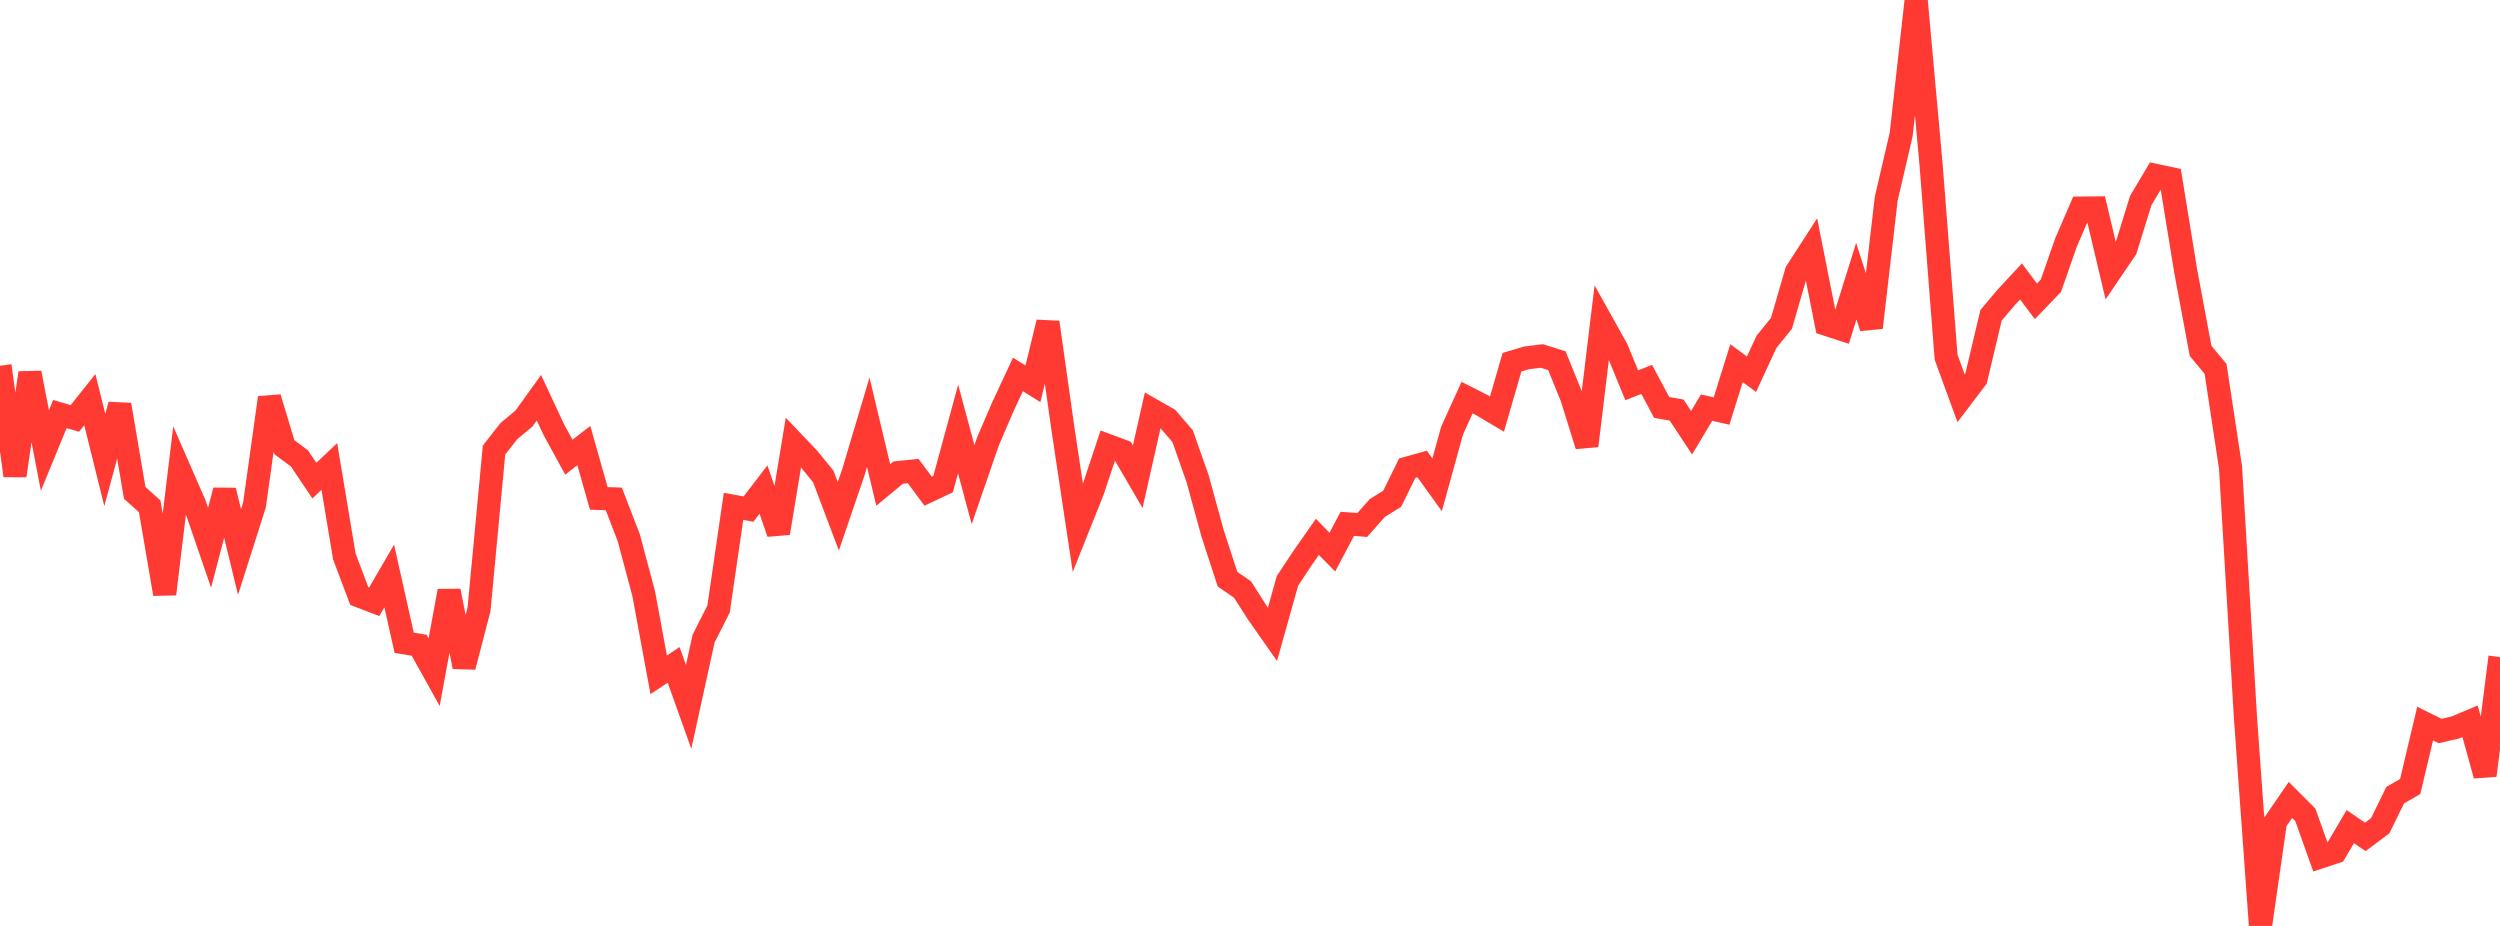 <?xml version="1.0" standalone="no"?>
<!DOCTYPE svg PUBLIC "-//W3C//DTD SVG 1.1//EN" "http://www.w3.org/Graphics/SVG/1.1/DTD/svg11.dtd">

<svg width="135" height="50" viewBox="0 0 135 50" preserveAspectRatio="none" 
  xmlns="http://www.w3.org/2000/svg"
  xmlns:xlink="http://www.w3.org/1999/xlink">


<polyline points="0.0, 19.751 0.808, 25.684 1.617, 20.137 2.425, 24.326 3.234, 22.357 4.042, 22.597 4.85, 21.581 5.659, 24.84 6.467, 21.857 7.275, 26.615 8.084, 27.342 8.892, 32.075 9.701, 25.377 10.509, 27.226 11.317, 29.577 12.126, 26.485 12.934, 29.806 13.743, 27.265 14.551, 21.476 15.359, 24.152 16.168, 24.751 16.976, 25.954 17.784, 25.189 18.593, 30.045 19.401, 32.184 20.21, 32.494 21.018, 31.103 21.826, 34.71 22.635, 34.845 23.443, 36.299 24.251, 31.913 25.06, 36.007 25.868, 32.901 26.677, 24.303 27.485, 23.272 28.293, 22.604 29.102, 21.48 29.91, 23.211 30.719, 24.688 31.527, 24.062 32.335, 26.914 33.144, 26.94 33.952, 29.034 34.76, 32.058 35.569, 36.439 36.377, 35.904 37.186, 38.172 37.994, 34.484 38.802, 32.888 39.611, 27.342 40.419, 27.492 41.228, 26.435 42.036, 28.786 42.844, 23.896 43.653, 24.744 44.461, 25.737 45.269, 27.881 46.078, 25.512 46.886, 22.802 47.695, 26.189 48.503, 25.52 49.311, 25.437 50.12, 26.525 50.928, 26.142 51.737, 23.166 52.545, 26.172 53.353, 23.829 54.162, 21.948 54.97, 20.219 55.778, 20.725 56.587, 17.407 57.395, 23.129 58.204, 28.511 59.012, 26.489 59.82, 24.057 60.629, 24.358 61.437, 25.745 62.246, 22.155 63.054, 22.615 63.862, 23.553 64.671, 25.851 65.479, 28.799 66.287, 31.278 67.096, 31.833 67.904, 33.099 68.713, 34.253 69.521, 31.37 70.329, 30.147 71.138, 28.991 71.946, 29.814 72.754, 28.289 73.563, 28.348 74.371, 27.436 75.18, 26.93 75.988, 25.283 76.796, 25.056 77.605, 26.18 78.413, 23.251 79.222, 21.471 80.03, 21.881 80.838, 22.362 81.647, 19.559 82.455, 19.321 83.263, 19.223 84.072, 19.479 84.88, 21.471 85.689, 24.07 86.497, 17.39 87.305, 18.837 88.114, 20.805 88.922, 20.488 89.731, 22.001 90.539, 22.144 91.347, 23.367 92.156, 22.01 92.964, 22.196 93.772, 19.612 94.581, 20.208 95.389, 18.461 96.198, 17.461 97.006, 14.678 97.814, 13.426 98.623, 17.513 99.431, 17.776 100.24, 15.184 101.048, 17.689 101.856, 10.733 102.665, 7.254 103.473, 0.0 104.281, 8.928 105.09, 19.292 105.898, 21.506 106.707, 20.439 107.515, 17.03 108.323, 16.07 109.132, 15.198 109.94, 16.27 110.749, 15.43 111.557, 13.114 112.365, 11.237 113.174, 11.229 113.982, 14.64 114.79, 13.448 115.599, 10.833 116.407, 9.473 117.216, 9.645 118.024, 14.621 118.832, 18.947 119.641, 19.922 120.449, 25.247 121.257, 38.782 122.066, 50.0 122.874, 44.377 123.683, 43.198 124.491, 44.007 125.299, 46.275 126.108, 46.007 126.916, 44.637 127.725, 45.193 128.533, 44.587 129.341, 42.938 130.15, 42.473 130.958, 39.074 131.766, 39.475 132.575, 39.288 133.383, 38.947 134.192, 41.871 135.0, 35.481" fill="none" stroke="#ff3a33" stroke-width="1.25"/>

</svg>